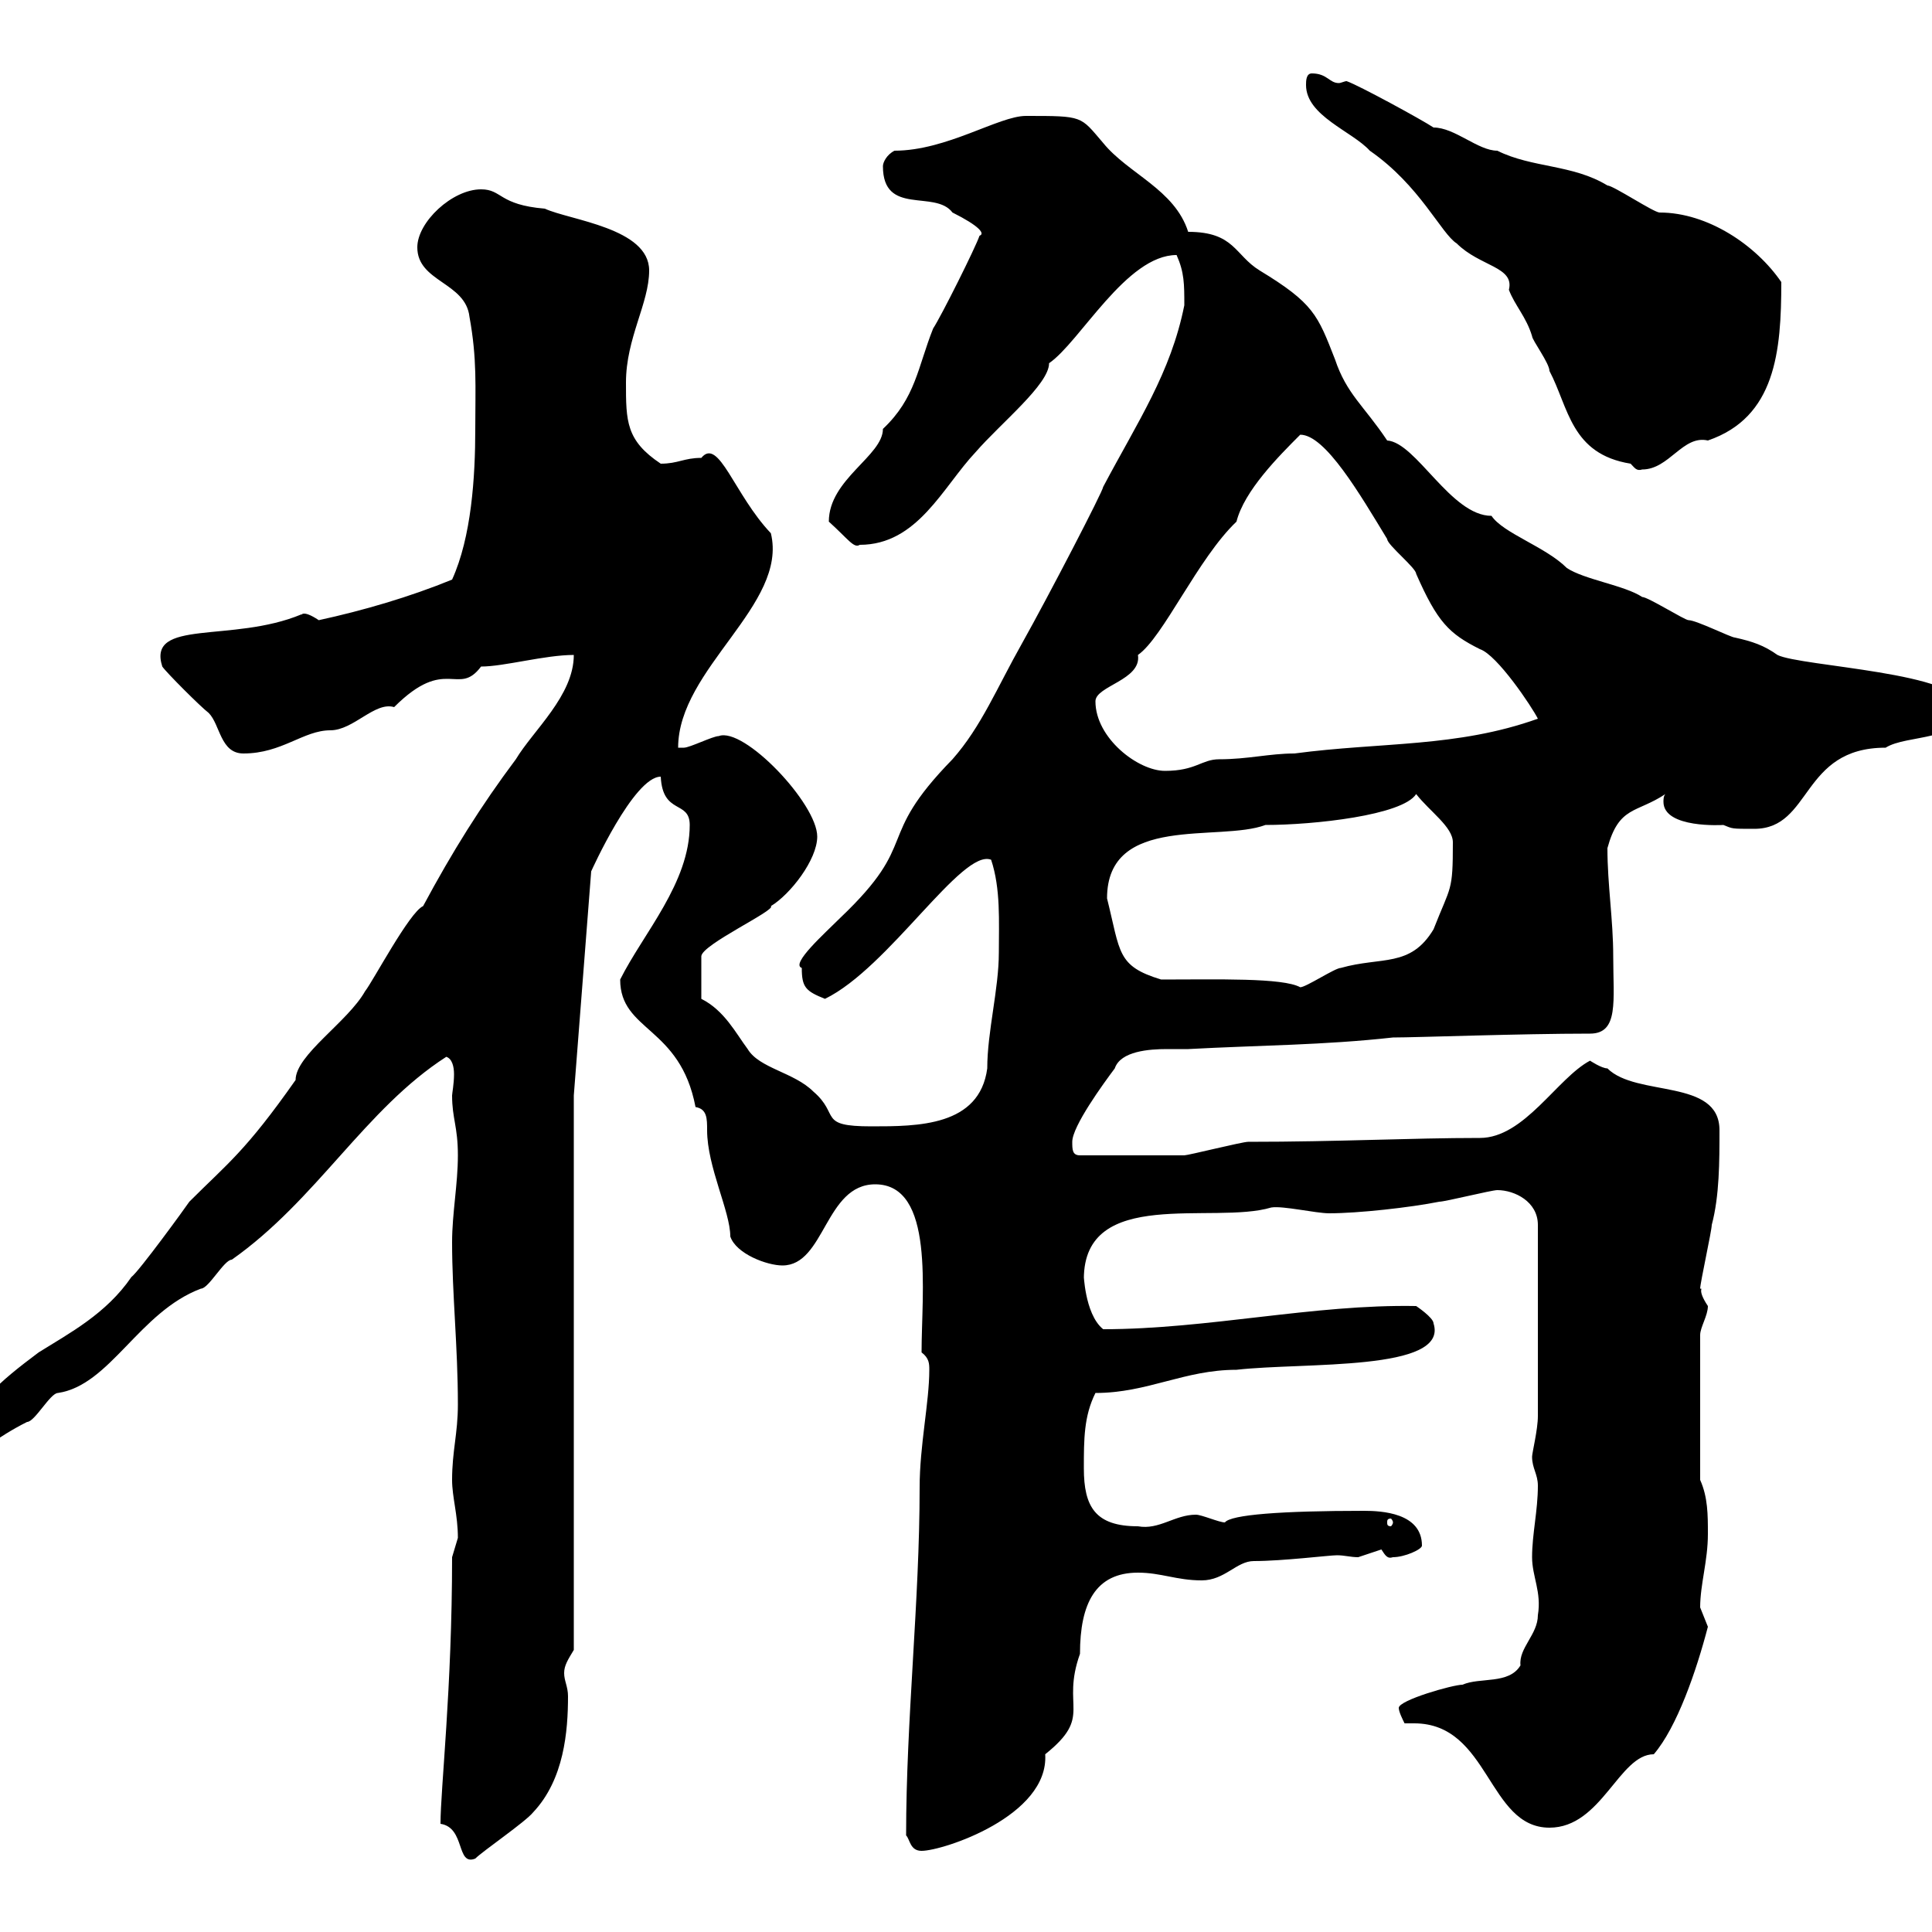 <svg xmlns="http://www.w3.org/2000/svg" xmlns:xlink="http://www.w3.org/1999/xlink" width="300" height="300"><path d="M68.40 283.20C72.30 283.80 70.80 289.80 73.80 288.60C75 287.40 81.60 282.90 82.80 281.40C87.60 276.30 88.20 268.80 88.20 263.40C88.20 261.90 87.60 261 87.60 259.80C87.60 258.60 88.20 257.70 89.10 256.20L89.10 170.10L91.80 135.30C91.80 135.30 98.40 120.60 102.60 120.60C102.90 126.60 107.10 124.20 107.10 128.10C107.10 137.10 99.90 144.90 96.30 152.10C96.30 160.20 105.60 159.30 108 171.90C109.80 172.20 109.80 173.70 109.80 175.50C109.80 181.20 113.40 188.10 113.40 192C114.30 194.70 119.10 196.50 121.50 196.50C128.10 196.50 128.10 183.90 135.90 183.90C145.20 183.90 143.10 200.70 143.10 210C144.30 210.90 144.30 211.80 144.30 212.70C144.30 217.80 142.80 224.40 142.80 231C142.80 248.70 140.70 267 140.70 285C141.30 285.60 141.30 287.40 143.10 287.40C146.40 287.40 162.90 282 162.30 272.40C169.80 266.40 164.70 265.20 167.70 256.80C167.70 249 170.10 244.20 176.70 244.20C180.30 244.20 182.70 245.40 186.60 245.40C190.20 245.40 192 242.40 194.70 242.40C199.20 242.40 206.40 241.50 207.60 241.50C208.80 241.50 209.70 241.80 210.90 241.80C210.90 241.80 214.50 240.60 214.50 240.60C215.10 241.50 215.40 242.10 216.30 241.80C218.10 241.80 220.80 240.60 220.80 240C220.80 234.90 214.50 234.60 211.80 234.60C198.90 234.60 191.10 235.20 190.20 236.40C189.30 236.40 186.60 235.20 185.70 235.20C182.40 235.20 180 237.60 176.70 237C170.10 237 168.30 234 168.30 228C168.30 223.50 168.30 219.90 170.10 216.30C178.20 216.30 183.90 212.70 192 212.70C202.50 211.50 225 213 222.60 205.50C222.60 204.60 219.90 202.80 219.90 202.80C204 202.50 187.50 206.40 171.30 206.40C168.30 204 168.30 197.10 168.30 198.60C168.30 184.20 188.40 190.20 197.40 187.50C199.20 187.20 204.30 188.40 206.40 188.40C210.90 188.40 219 187.50 223.50 186.60C224.40 186.60 231.60 184.80 232.50 184.80C235.20 184.80 238.80 186.60 238.80 190.20L238.80 219.90C238.80 222 237.90 225.60 237.90 226.20C237.90 228 238.80 228.90 238.80 230.70C238.80 234.60 237.90 238.20 237.90 241.80C237.90 244.80 239.40 247.20 238.80 250.80C238.80 253.80 235.80 255.90 236.10 258.60C234.30 261.60 229.80 260.40 227.10 261.60C225.60 261.60 217.20 264 217.20 265.20C217.20 265.80 217.80 267 218.10 267.60C218.40 267.60 218.70 267.60 219.60 267.60C231.30 267.60 231 283.80 240.60 283.80C248.70 283.80 251.40 272.40 256.80 272.40C260.40 268.20 263.40 259.50 265.20 252.60C265.20 252.60 264 249.60 264 249.60C264 246 265.20 242.40 265.20 238.20C265.20 235.20 265.20 232.50 264 229.80L264 207.30C264 206.10 265.20 204.30 265.20 202.80C263.40 200.10 264.60 200.10 264 200.10C264 199.20 265.80 191.10 265.80 190.20C267 185.70 267 180.30 267 175.50C267 167.40 254.10 170.40 249.60 165.90C248.70 165.90 246.90 164.70 246.90 164.70C241.80 167.40 236.70 176.70 229.80 176.70C219 176.70 207.90 177.30 193.80 177.30C192.90 177.30 184.50 179.40 183.90 179.40C180.60 179.40 173.70 179.40 167.70 179.40C166.50 179.40 166.50 178.50 166.50 177.30C166.50 174.90 171.30 168.30 173.10 165.90C174 163.20 178.50 162.90 181.20 162.90C182.70 162.90 183.90 162.90 184.50 162.90C195.60 162.30 205.50 162.30 216.30 161.10C219.90 161.10 236.10 160.50 246.90 160.50C251.40 160.50 250.50 155.40 250.50 148.50C250.50 142.80 249.60 137.40 249.60 131.70C251.40 125.10 254.10 126.30 258.60 123.30C258.30 123.60 258.30 124.20 258.30 124.50C258.30 128.70 267.60 128.10 267.60 128.10C269.10 128.70 268.80 128.70 272.40 128.70C281.40 128.70 279.60 116.10 292.80 116.10C296.10 114 304.80 115.20 304.80 109.80C304.80 104.40 279.60 103.50 276 101.70C273.90 100.20 272.10 99.60 269.40 99C268.80 99 263.40 96.30 262.20 96.30C261.60 96.30 255.90 92.70 255 92.70C252.30 90.90 246 90 243.30 88.20C240 84.90 233.40 82.80 231.60 80.10C225.30 80.10 219.90 68.70 215.40 68.40C211.80 63 209.10 61.20 207.30 55.80C204.60 48.90 204 47.10 195.60 42C191.70 39.60 191.70 36 184.50 36C182.40 29.40 175.20 27 171.30 22.20C167.70 18 168.30 18 159.30 18C155.10 18 147 23.40 138.90 23.40C137.70 24 137.10 25.20 137.10 25.80C137.10 33.60 145.20 29.40 147.90 33C152.10 35.10 153 36.30 152.10 36.60C151.50 38.40 146.10 49.20 144.90 51C142.50 57 142.20 61.80 137.10 66.60C137.10 70.80 128.70 74.40 128.70 81C131.70 83.70 132.60 85.20 133.50 84.60C142.50 84.60 146.40 75.60 151.50 70.20C155.40 65.70 162.90 59.70 162.90 56.40C167.70 53.10 174.90 39.60 182.70 39.60C183.90 42.30 183.90 44.10 183.90 47.40C181.80 57.90 176.70 65.40 171.30 75.60C171.30 76.20 162.90 92.40 158.70 99.90C154.80 106.80 152.40 112.80 147.90 117.90C135.60 130.50 143.10 130.50 130.50 142.50C128.10 144.90 122.70 149.70 124.50 150.30C124.50 153.30 125.10 153.90 128.10 155.10C138 150.30 149.40 131.70 153.90 133.50C155.40 138 155.10 143.10 155.10 147.90C155.10 153.60 153.30 160.20 153.30 165.90C152.10 174.90 142.50 174.90 135.30 174.90C126.90 174.90 130.50 173.10 126.30 169.50C123.30 166.50 117.90 165.90 116.10 162.90C114.30 160.50 112.50 156.90 108.90 155.10L108.90 148.50C108.90 146.70 120.60 141.30 119.70 140.70C122.70 138.90 126.90 133.50 126.90 129.90C126.90 124.80 115.50 112.80 111.60 114.30C110.70 114.30 107.10 116.10 106.20 116.10C106.20 116.10 105.30 116.10 105.30 116.10C105.30 103.80 122.40 93.90 119.70 82.80C114 76.80 111.60 67.80 108.90 71.10C106.20 71.10 105.30 72 102.60 72C97.20 68.40 97.20 65.40 97.20 59.40C97.20 52.50 100.80 47.10 100.80 42C100.80 35.40 88.50 34.20 84.60 32.40C77.40 31.80 78 29.40 74.70 29.40C70.20 29.40 64.80 34.50 64.80 38.40C64.80 43.80 72.30 43.80 72.90 49.20C74.10 55.80 73.80 60 73.80 66.60C73.80 74.10 73.20 83.40 70.20 90C63.60 92.70 56.40 94.80 49.50 96.30C46.80 94.50 46.80 95.70 46.80 95.40C36 99.90 22.80 96 25.20 103.50C25.80 104.40 31.20 109.80 32.40 110.70C34.20 112.50 34.20 117 37.80 117C43.80 117 47.10 113.40 51.30 113.40C54.90 113.40 58.20 108.90 61.20 109.80C69.30 101.70 71.10 108.30 74.70 103.50C78.30 103.50 84.60 101.70 89.10 101.70C89.10 108 82.80 113.40 80.10 117.90C74.70 125.10 70.20 132.30 65.70 140.70C63.60 141.60 57.90 152.40 56.70 153.90C54 158.70 45.90 163.80 45.90 167.70C38.10 178.80 35.40 180.60 29.40 186.60C28.80 187.50 21.60 197.40 20.40 198.30C16.50 204 10.80 207 6 210C0 214.50-4.80 218.40-4.80 223.50C-3.60 224.10-3.30 224.40-1.80 224.40C0 223.20 1.80 222 4.20 220.80C5.40 220.80 7.80 216.30 9 216.30C17.10 215.10 21.60 203.70 31.20 200.10C32.40 200.10 34.80 195.60 36 195.60C49.20 186.30 56.70 172.20 69.30 164.10C70.20 164.40 70.50 165.60 70.50 166.80C70.50 168.30 70.20 169.80 70.20 170.10C70.20 173.70 71.10 174.90 71.10 179.40C71.10 183.90 70.20 188.40 70.20 192.90C70.20 201 71.10 209.10 71.10 218.10C71.10 222.60 70.20 225.30 70.20 229.80C70.20 232.50 71.10 235.20 71.10 238.80C71.10 238.80 70.20 241.80 70.20 241.80C70.20 262.20 68.40 277.80 68.40 283.20ZM216.30 236.40C216.30 236.70 216 237 216 237C215.40 237 215.40 236.70 215.40 236.40C215.40 236.10 215.40 235.80 216 235.80C216 235.80 216.30 236.10 216.30 236.40ZM180.30 152.10C173.40 150 174 147.90 171.90 139.50C171.90 126.30 189.30 130.80 196.50 128.10C204 128.10 217.80 126.60 219.90 123.30C222 126 225.60 128.40 225.60 130.80C225.60 138.60 225.30 137.40 222.60 144.30C219 150.30 214.50 148.50 208.20 150.30C207.30 150.30 202.80 153.30 201.90 153.30C199.20 151.80 189 152.10 180.30 152.10ZM170.10 108.90C170.10 106.50 177.30 105.60 176.70 101.70C180.60 99 186 86.70 192 81C193.20 76.20 198.60 70.80 201.90 67.50C205.80 67.50 211.20 76.80 215.40 83.70C215.40 84.60 219.90 88.20 219.90 89.10C223.20 96.60 225 98.40 229.80 100.80C232.50 101.70 237.90 109.80 238.80 111.60C226.20 116.10 214.50 115.20 201 117C197.10 117 193.80 117.90 189.30 117.90C186.60 117.90 185.70 119.70 180.90 119.70C176.70 119.70 170.10 114.60 170.10 108.90ZM202.80 13.20C202.80 18 210 20.40 212.70 23.40C220.50 28.80 223.80 36.30 226.20 37.80C229.80 41.40 235.20 41.40 234.30 45C235.20 47.40 237 49.20 237.90 52.20C237.90 52.80 240.60 56.40 240.60 57.60C243.60 63.30 243.90 70.50 253.20 72C253.80 72.60 254.10 73.20 255 72.90C259.20 72.90 261.30 67.50 265.20 68.40C275.70 64.80 276.60 54.60 276.60 43.80C272.70 38.10 265.20 33 257.70 33C256.80 33 250.50 28.80 249.60 28.80C244.20 25.50 237.90 26.10 232.50 23.40C229.50 23.40 225.90 19.80 222.60 19.80C220.80 18.60 210.90 13.20 209.10 12.60C208.80 12.60 208.20 12.90 207.90 12.90C206.40 12.90 206.10 11.40 203.70 11.40C202.80 11.40 202.80 12.60 202.80 13.20Z"/></svg>